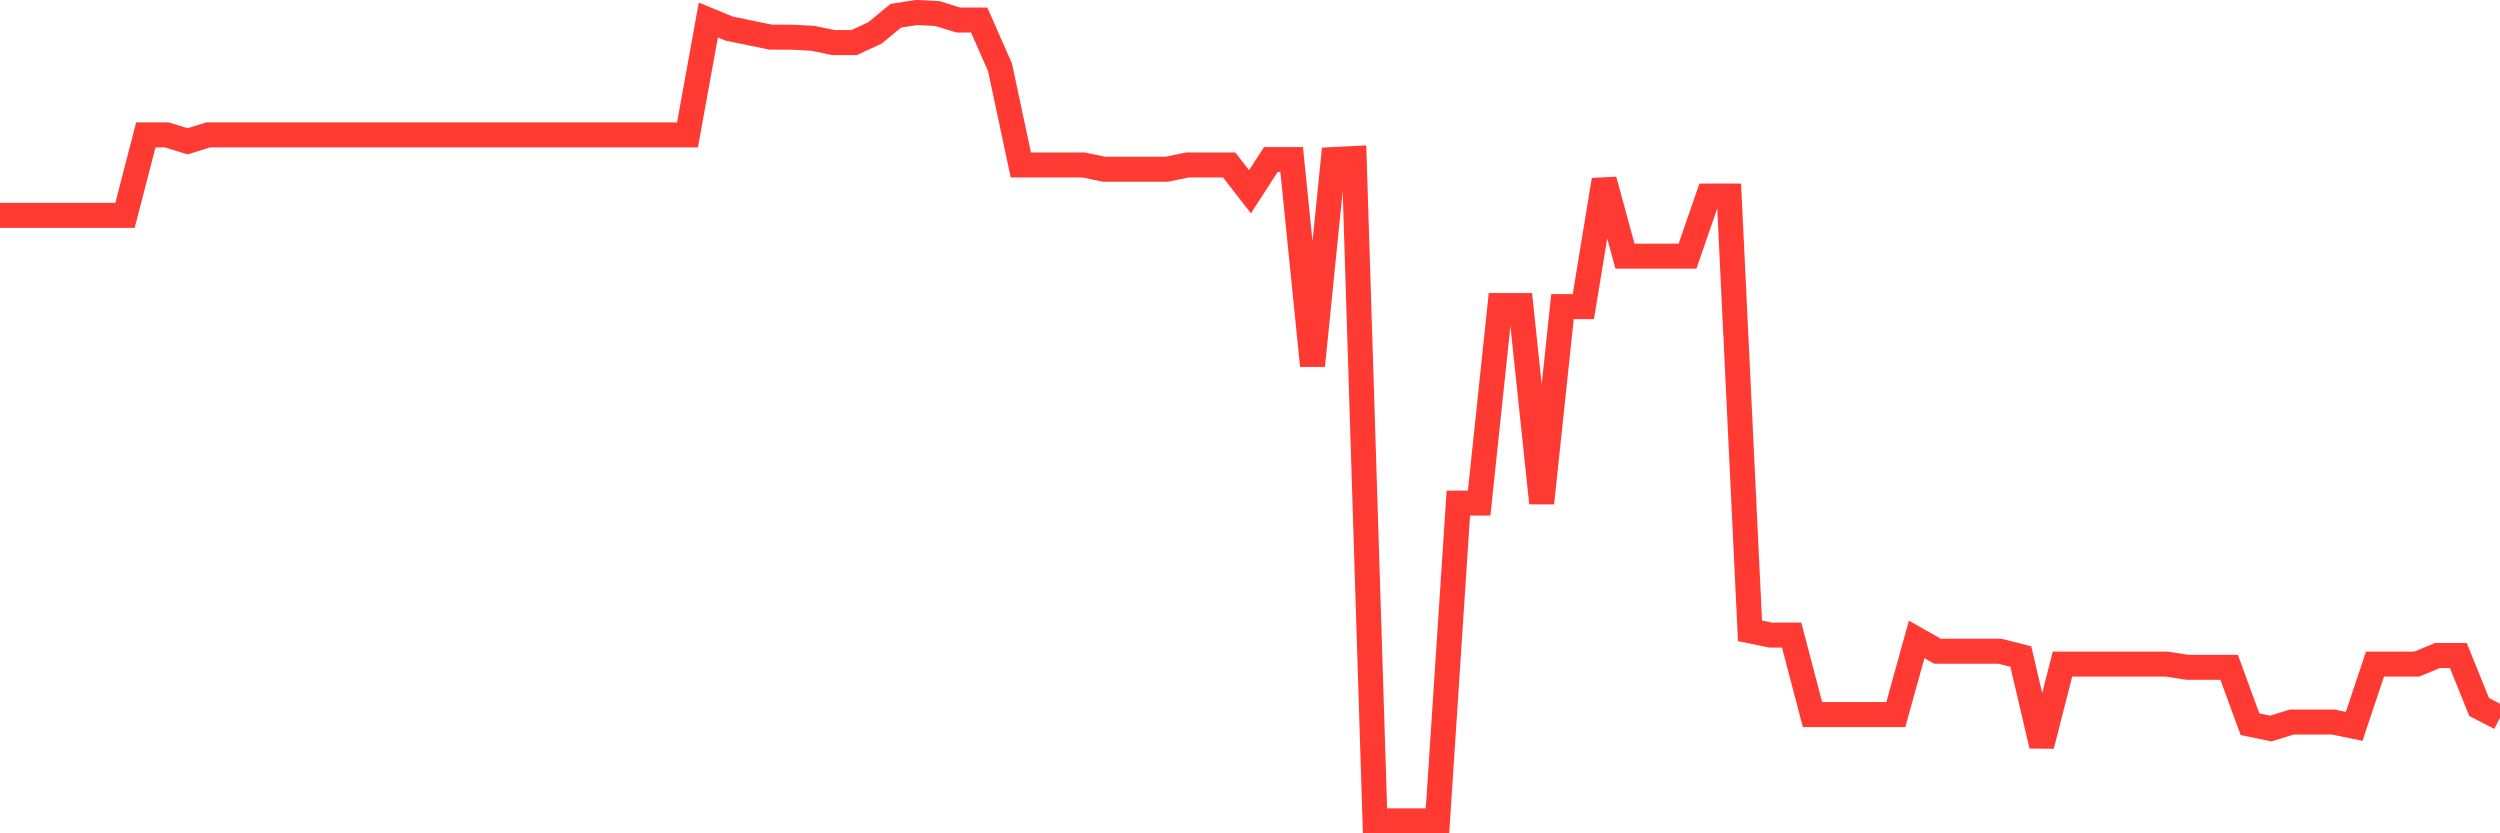 <svg
  xmlns="http://www.w3.org/2000/svg"
  xmlns:xlink="http://www.w3.org/1999/xlink"
  width="120"
  height="40"
  viewBox="0 0 120 40"
  preserveAspectRatio="none"
>
  <polyline
    points="0,10.339 1,10.339 2,10.339 3,10.339 4,10.339 5,10.339 6,10.339 7,6.474 8,6.474 9,6.783 10,6.474 11,6.474 12,6.474 13,6.474 14,6.474 15,6.474 16,6.474 17,6.474 18,6.474 19,6.474 20,6.474 21,6.474 22,6.474 23,6.474 24,6.474 25,6.474 26,6.474 27,6.474 28,6.474 29,6.474 30,6.474 31,6.474 32,6.474 33,6.474 34,0.961 35,1.373 36,1.579 37,1.785 38,1.785 39,1.837 40,2.043 41,2.043 42,1.579 43,0.755 44,0.6 45,0.652 46,0.961 47,0.961 48,3.228 49,7.917 50,7.917 51,7.917 52,7.917 53,8.123 54,8.123 55,8.123 56,8.123 57,7.917 58,7.917 59,7.917 60,9.205 61,7.659 62,7.659 63,17.552 64,7.659 65,7.608 66,39.4 67,39.4 68,39.4 69,39.4 70,24.148 71,24.148 72,14.667 73,14.667 74,24.148 75,14.718 76,14.718 77,8.638 78,12.297 79,12.297 80,12.297 81,12.297 82,9.411 83,9.411 84,30.28 85,30.486 86,30.486 87,34.299 88,34.299 89,34.299 90,34.299 91,34.299 92,30.692 93,31.259 94,31.259 95,31.259 96,31.259 97,31.516 98,35.793 99,31.877 100,31.877 101,31.877 102,31.877 103,31.877 104,31.877 105,32.032 106,32.032 107,32.032 108,34.763 109,34.969 110,34.659 111,34.659 112,34.659 113,34.866 114,31.877 115,31.877 116,31.877 117,31.465 118,31.465 119,33.938 120,34.453"
    fill="none"
    stroke="#ff3a33"
    stroke-width="1.2"
  >
  </polyline>
</svg>